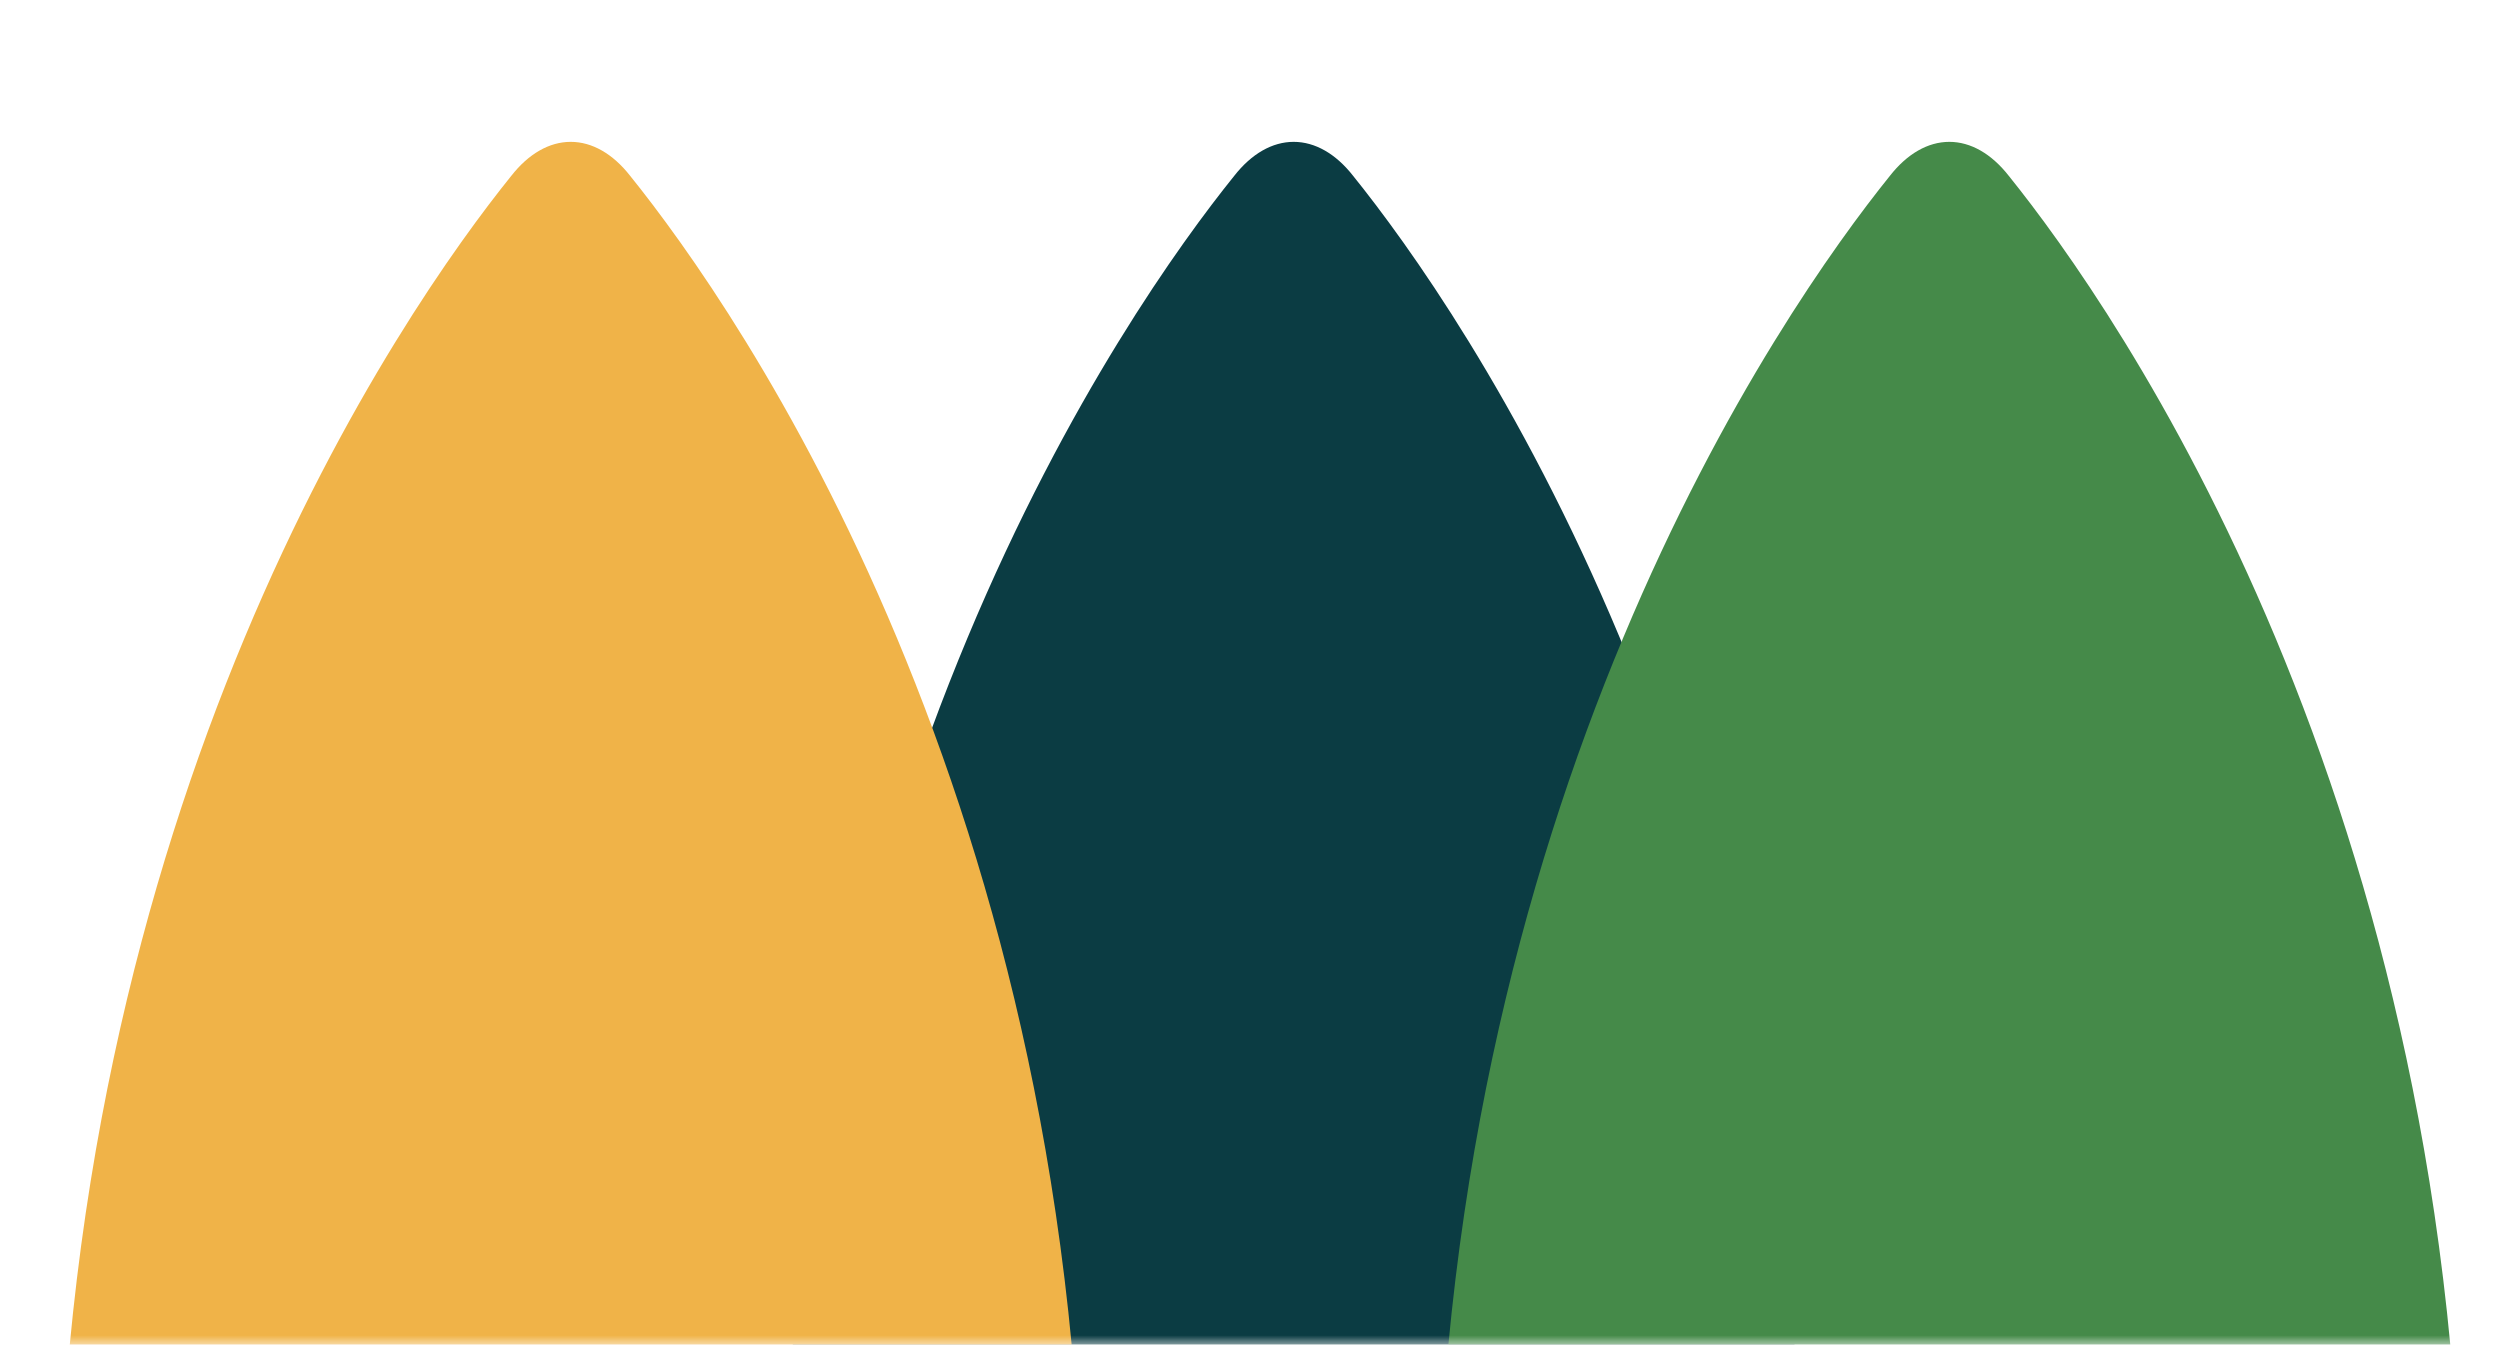 <svg xmlns="http://www.w3.org/2000/svg" width="132" height="71" viewBox="0 0 132 71" fill="none"><mask id="mask0_1347_5" style="mask-type:alpha" maskUnits="userSpaceOnUse" x="0" y="0" width="132" height="71"><rect x="132" y="71" width="132" height="71" transform="rotate(-180 132 71)" fill="#D9D9D9"></rect></mask><g mask="url(#mask0_1347_5)"><path d="M71.447 159.265C77.078 152.274 95.381 126.224 95.381 84.276C95.381 42.329 77.078 16.279 71.447 9.288C70.533 8.119 69.434 7.49 68.306 7.49C67.178 7.49 66.079 8.119 65.165 9.288C59.534 16.279 41.231 42.329 41.231 84.276C41.231 126.224 59.534 152.274 65.165 159.265C66.079 160.433 67.178 161.062 68.306 161.062C69.434 161.062 70.533 160.433 71.447 159.265Z" fill="#0B3C43"></path><path d="M106.066 159.265C111.697 152.274 130 126.224 130 84.276C130 42.329 111.697 16.279 106.066 9.288C105.152 8.119 104.053 7.49 102.925 7.49C101.797 7.49 100.698 8.119 99.784 9.288C94.153 16.279 75.85 42.329 75.85 84.276C75.85 126.224 94.153 152.274 99.784 159.265C100.698 160.433 101.797 161.062 102.925 161.062C104.053 161.062 105.152 160.433 106.066 159.265Z" fill="#458A49"></path><path d="M33.275 159.265C38.906 152.274 57.209 126.224 57.209 84.276C57.209 42.329 38.906 16.279 33.275 9.288C32.361 8.119 31.262 7.49 30.134 7.49C29.006 7.49 27.907 8.119 26.993 9.288C21.362 16.279 3.059 42.329 3.059 84.276C3.059 126.224 21.362 152.274 26.993 159.265C27.907 160.433 29.006 161.062 30.134 161.062C31.262 161.062 32.361 160.433 33.275 159.265Z" fill="#F0B348"></path></g></svg>